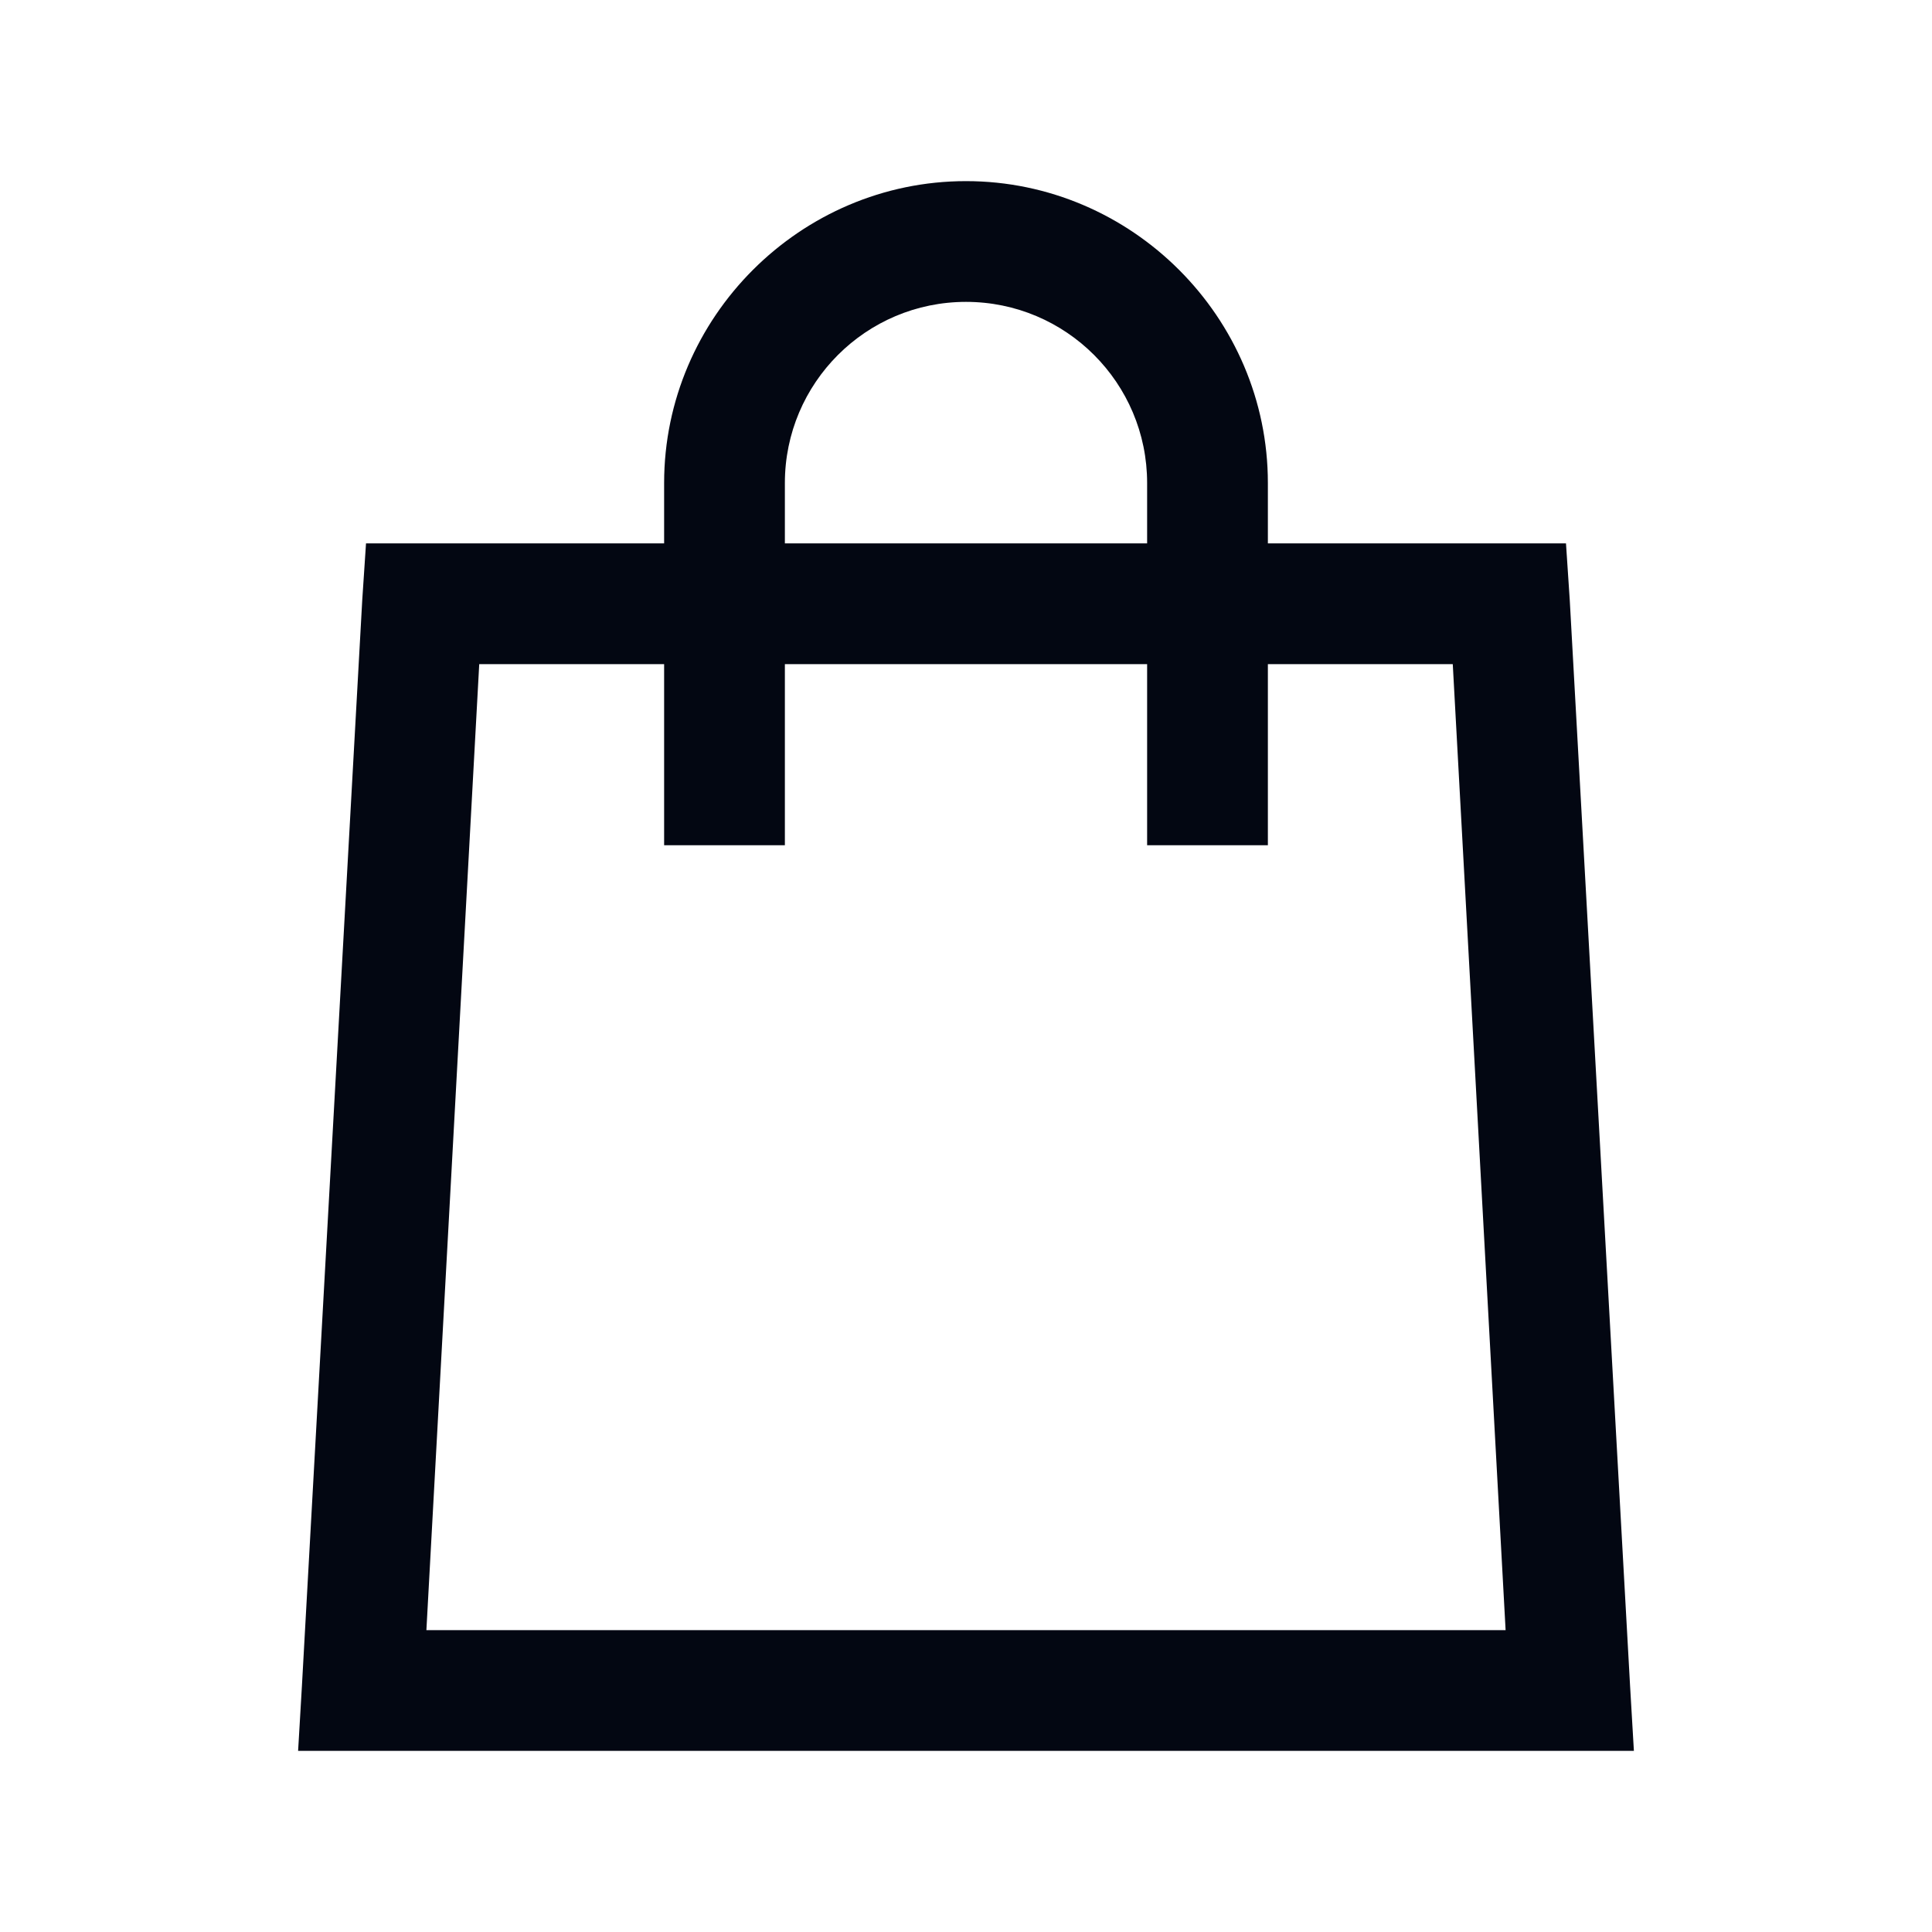 <svg width="20" height="20" viewBox="0 0 20 20" fill="none" xmlns="http://www.w3.org/2000/svg">
<path d="M10 1.875C8.284 1.875 6.875 3.284 6.875 5V5.625H3.789L3.75 6.211L3.125 17.461L3.086 18.125H16.914L16.875 17.461L16.25 6.211L16.211 5.625H13.125V5C13.125 3.284 11.716 1.875 10 1.875ZM10 3.125C11.035 3.125 11.875 3.965 11.875 5V5.625H8.125V5C8.125 3.965 8.965 3.125 10 3.125ZM4.961 6.875H6.875V8.75H8.125V6.875H11.875V8.75H13.125V6.875H15.039L15.586 16.875H4.414L4.961 6.875Z" fill="#030712"/>
</svg>
